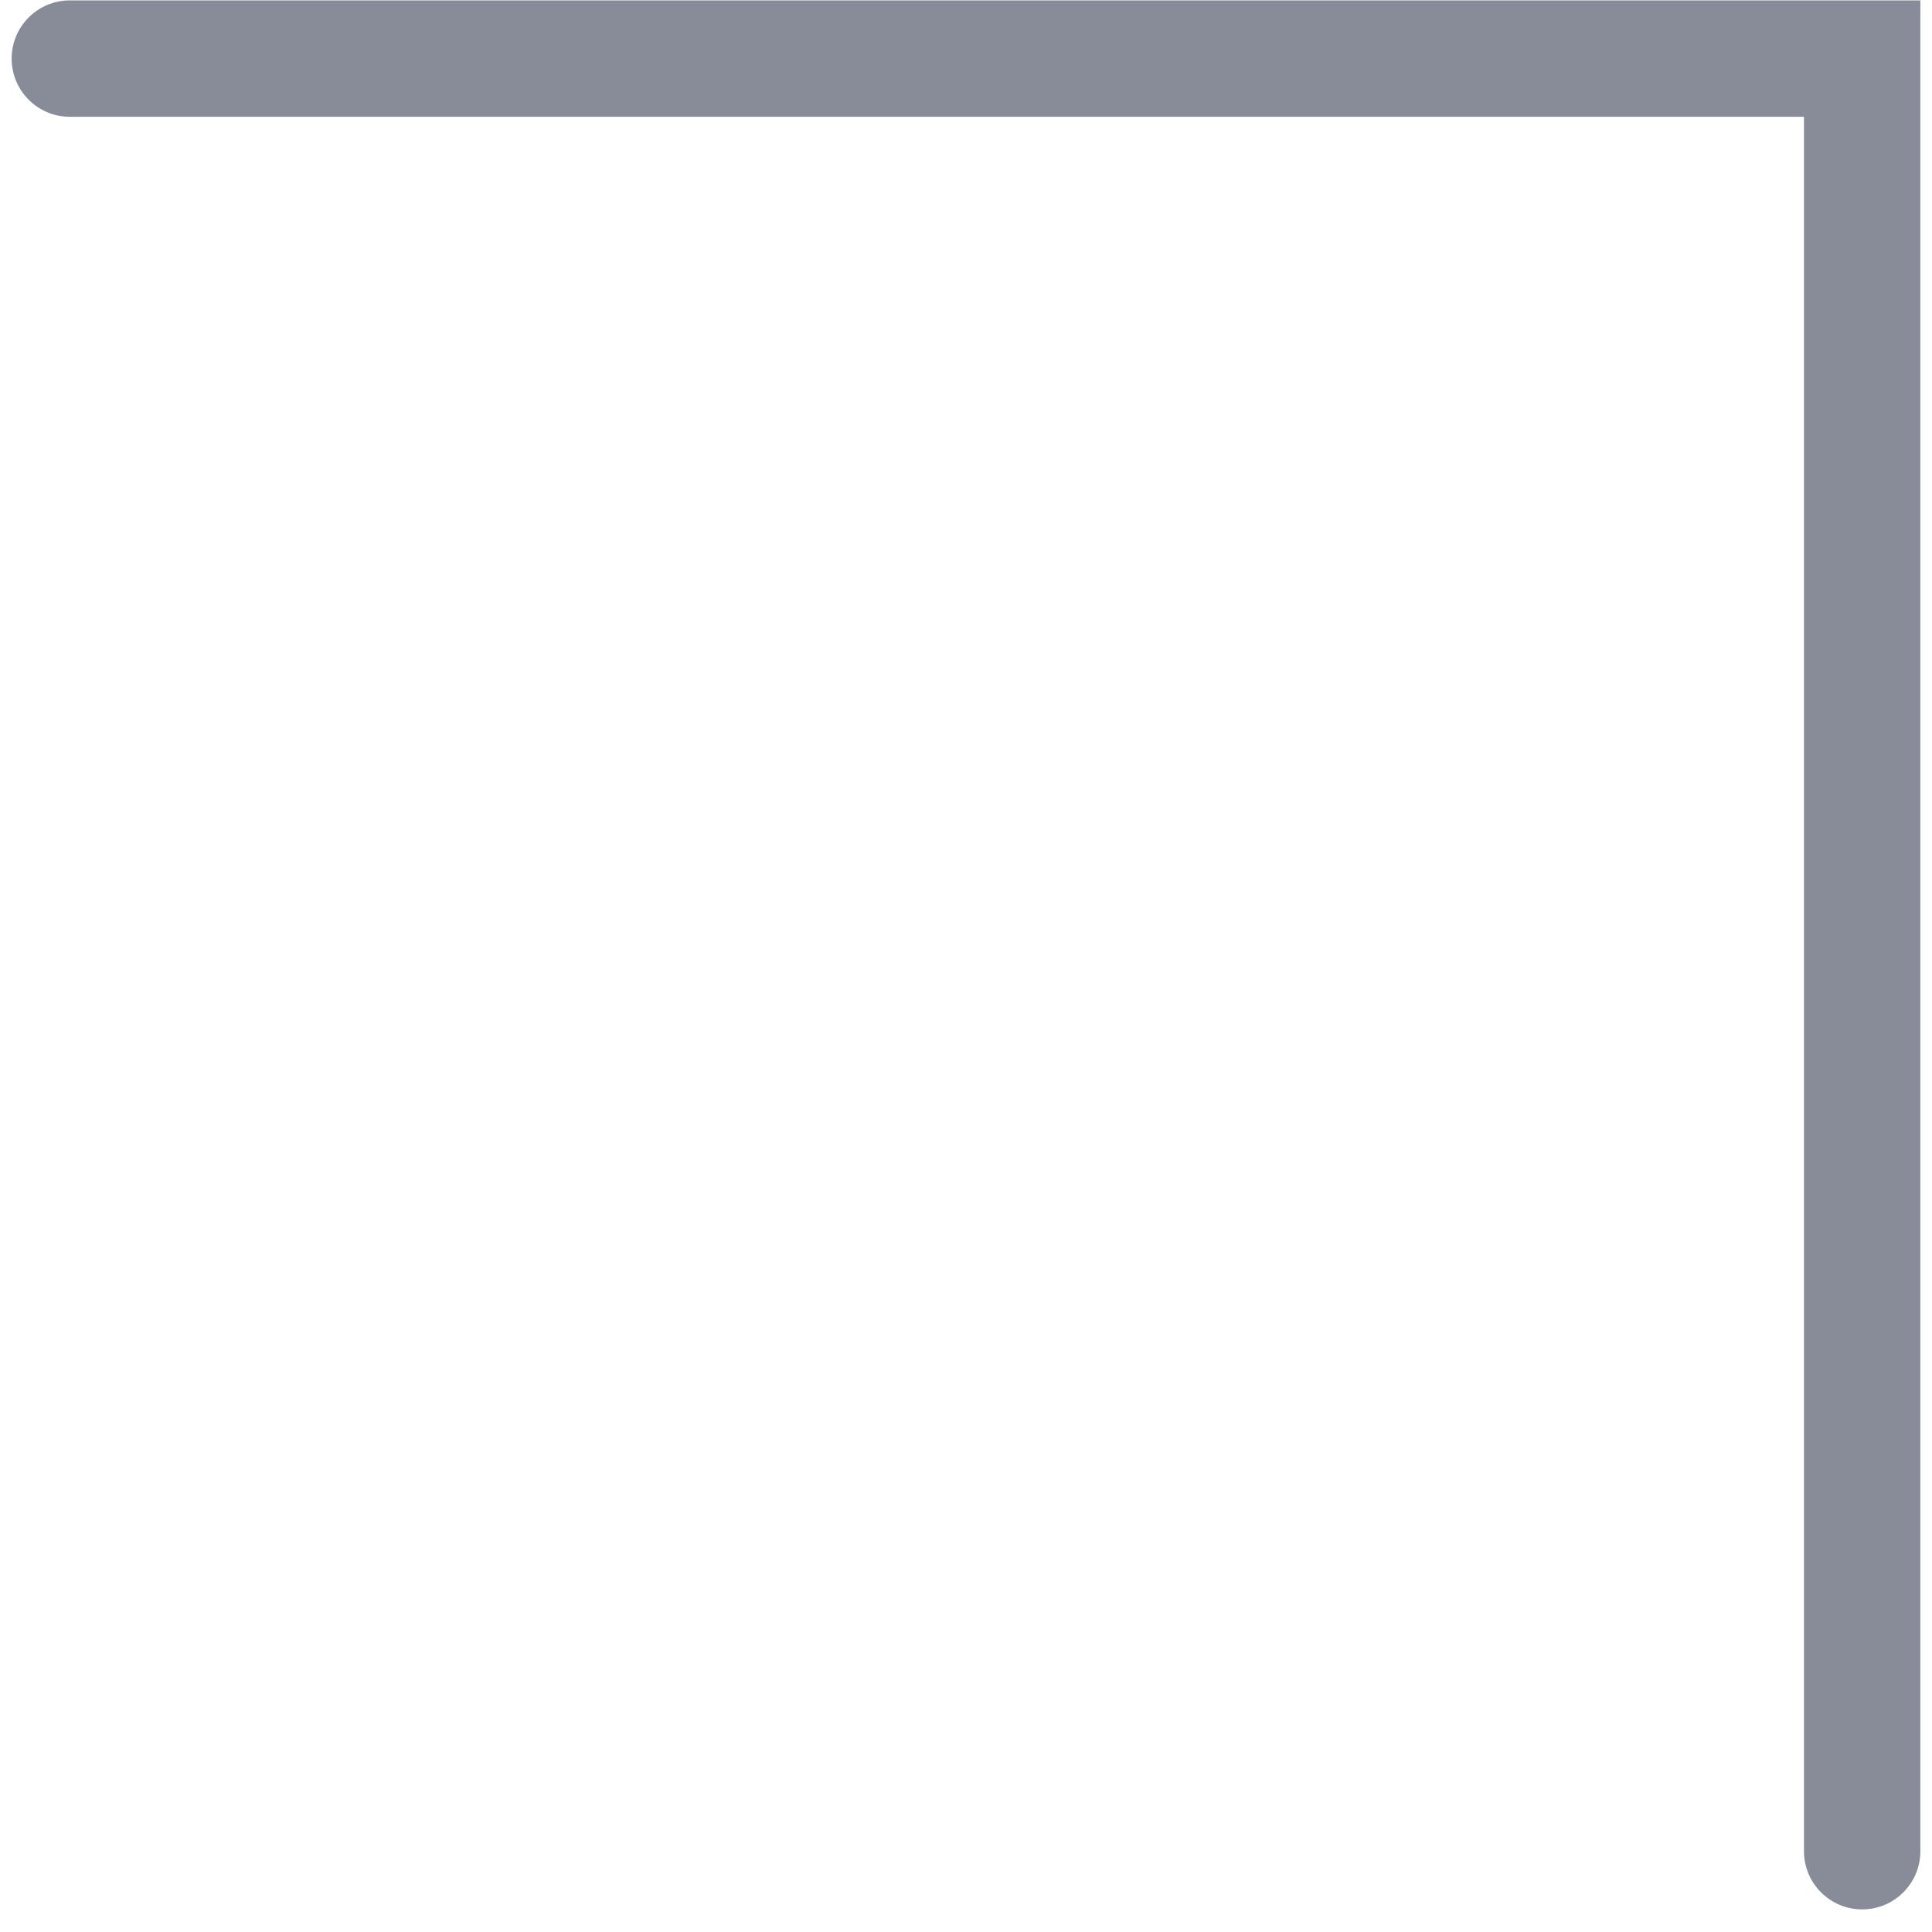 <?xml version="1.0" encoding="UTF-8"?> <svg xmlns="http://www.w3.org/2000/svg" width="83" height="83" viewBox="0 0 83 83" fill="none"> <path fill-rule="evenodd" clip-rule="evenodd" d="M3 1.517C2.448 1.517 2 1.965 2 2.517C2 3.07 2.448 3.517 3 3.517L79 3.517V79.529C79 80.082 79.448 80.529 80 80.529C80.552 80.529 81 80.082 81 79.529V3.517V3.517V1.517L3 1.517Z" fill="#1E1E1E"></path> <path d="M3 1.517L3 3.017L3 1.517ZM3 3.517V5.017H3L3 3.517ZM79 3.517H80.5V2.017L79 2.017V3.517ZM81 1.517H82.5V0.017L81 0.017V1.517ZM3.5 2.517C3.5 2.793 3.276 3.017 3 3.017L3 0.017C1.619 0.017 0.5 1.137 0.5 2.517H3.5ZM3 2.017C3.276 2.017 3.5 2.241 3.5 2.517H0.5C0.5 3.898 1.619 5.017 3 5.017V2.017ZM79 2.017L3 2.017L3 5.017L79 5.017V2.017ZM80.5 79.529V3.517H77.5V79.529H80.5ZM80 79.029C80.276 79.029 80.5 79.253 80.5 79.529H77.5C77.5 80.91 78.619 82.029 80 82.029V79.029ZM79.5 79.529C79.5 79.253 79.724 79.029 80 79.029V82.029C81.381 82.029 82.5 80.91 82.5 79.529H79.5ZM79.5 3.517V79.529H82.5V3.517H79.5ZM79.5 3.517V3.517H82.5V3.517H79.5ZM79.5 1.517V3.517H82.5V1.517H79.5ZM3 3.017L81 3.017V0.017L3 0.017L3 3.017Z" fill="#888C98"></path> </svg> 